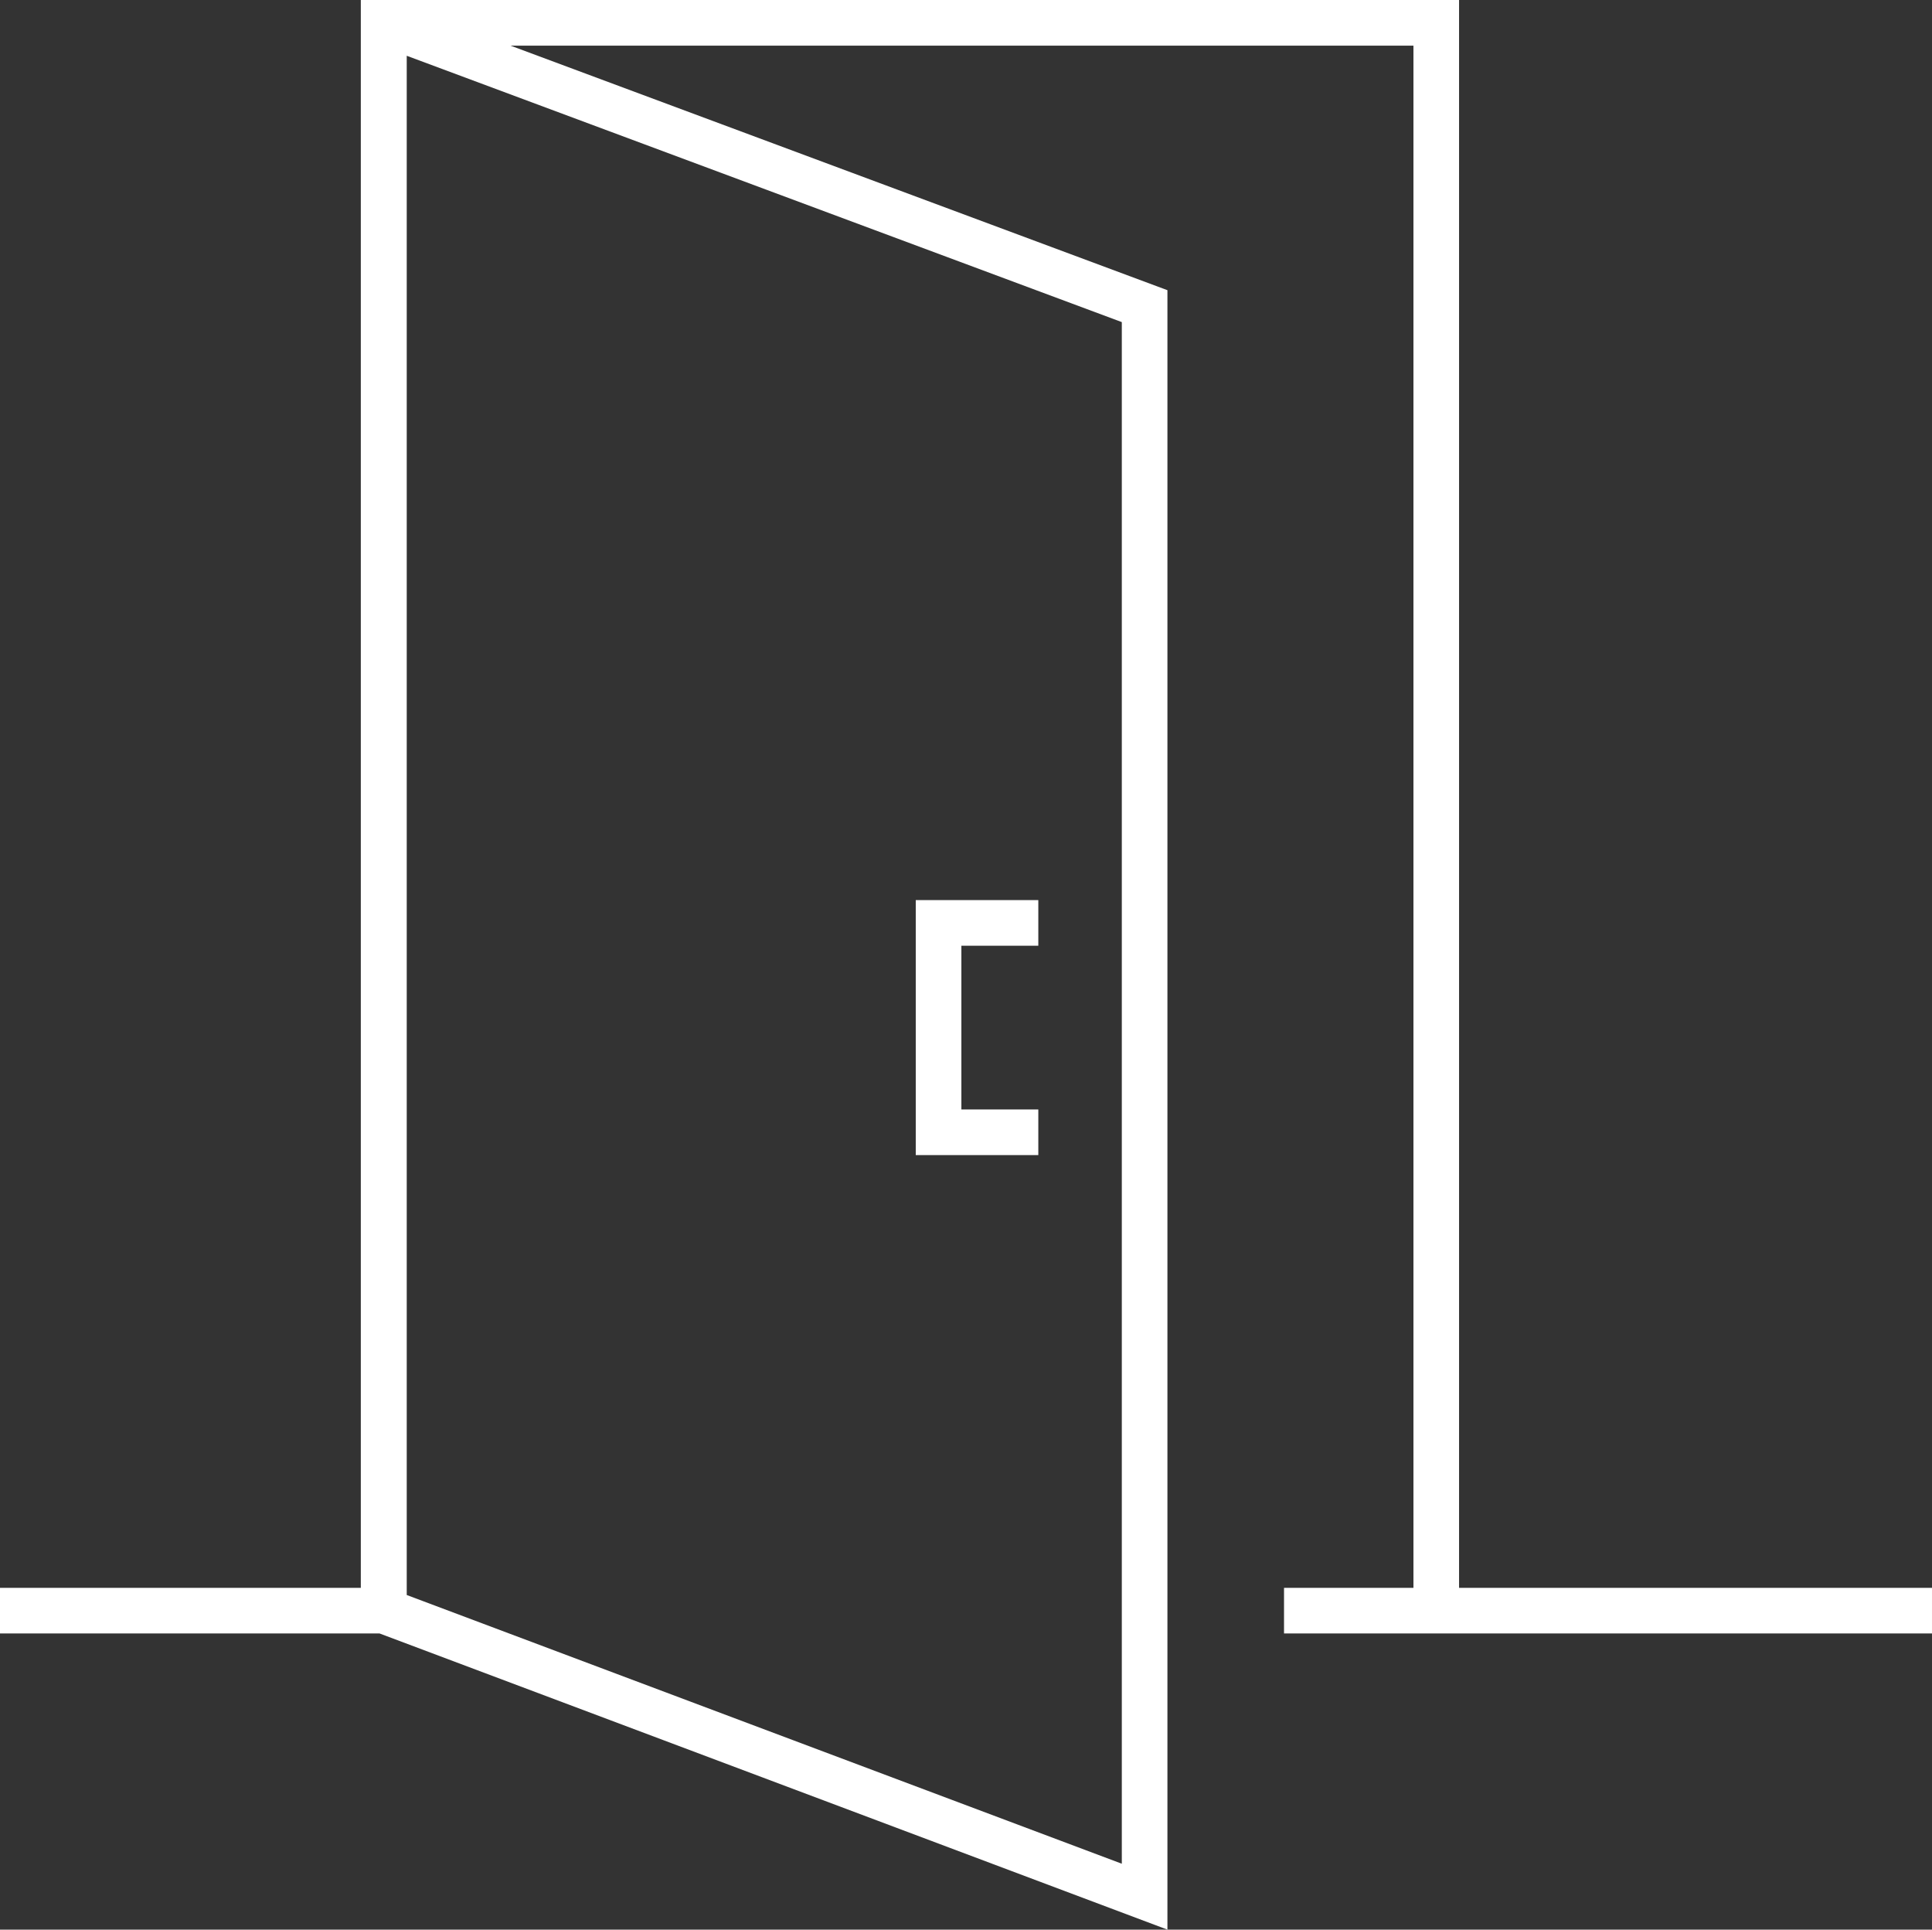 <?xml version="1.0" encoding="UTF-8"?>
<svg xmlns="http://www.w3.org/2000/svg" xmlns:xlink="http://www.w3.org/1999/xlink" version="1.1" x="0px" y="0px" viewBox="0 0 64.79 64.7" width="64.79px" height="64.7px" xml:space="preserve">
<rect x="0" y="0" width="64.79" height="64.7" fill="#333333" stroke="none"/>
<path d="M39.15,64.7V9.73l-22.03-8.2H47.4v51.71h-4.34v1.53h4.34h0.77h16.62v-1.53H48.93V0H12.1v53.24H0v1.53h12.73L39.15,64.7z  M37.62,62.49l-23.98-9.01V1.87l23.98,8.93V62.49z" fill="#fff"></path>
<polygon points="34.82,38.73 34.82,37.2 32.24,37.2 32.24,31.71 34.82,31.71 34.82,30.18 30.71,30.18 30.71,38.73" fill="#fff"></polygon>
</svg>
